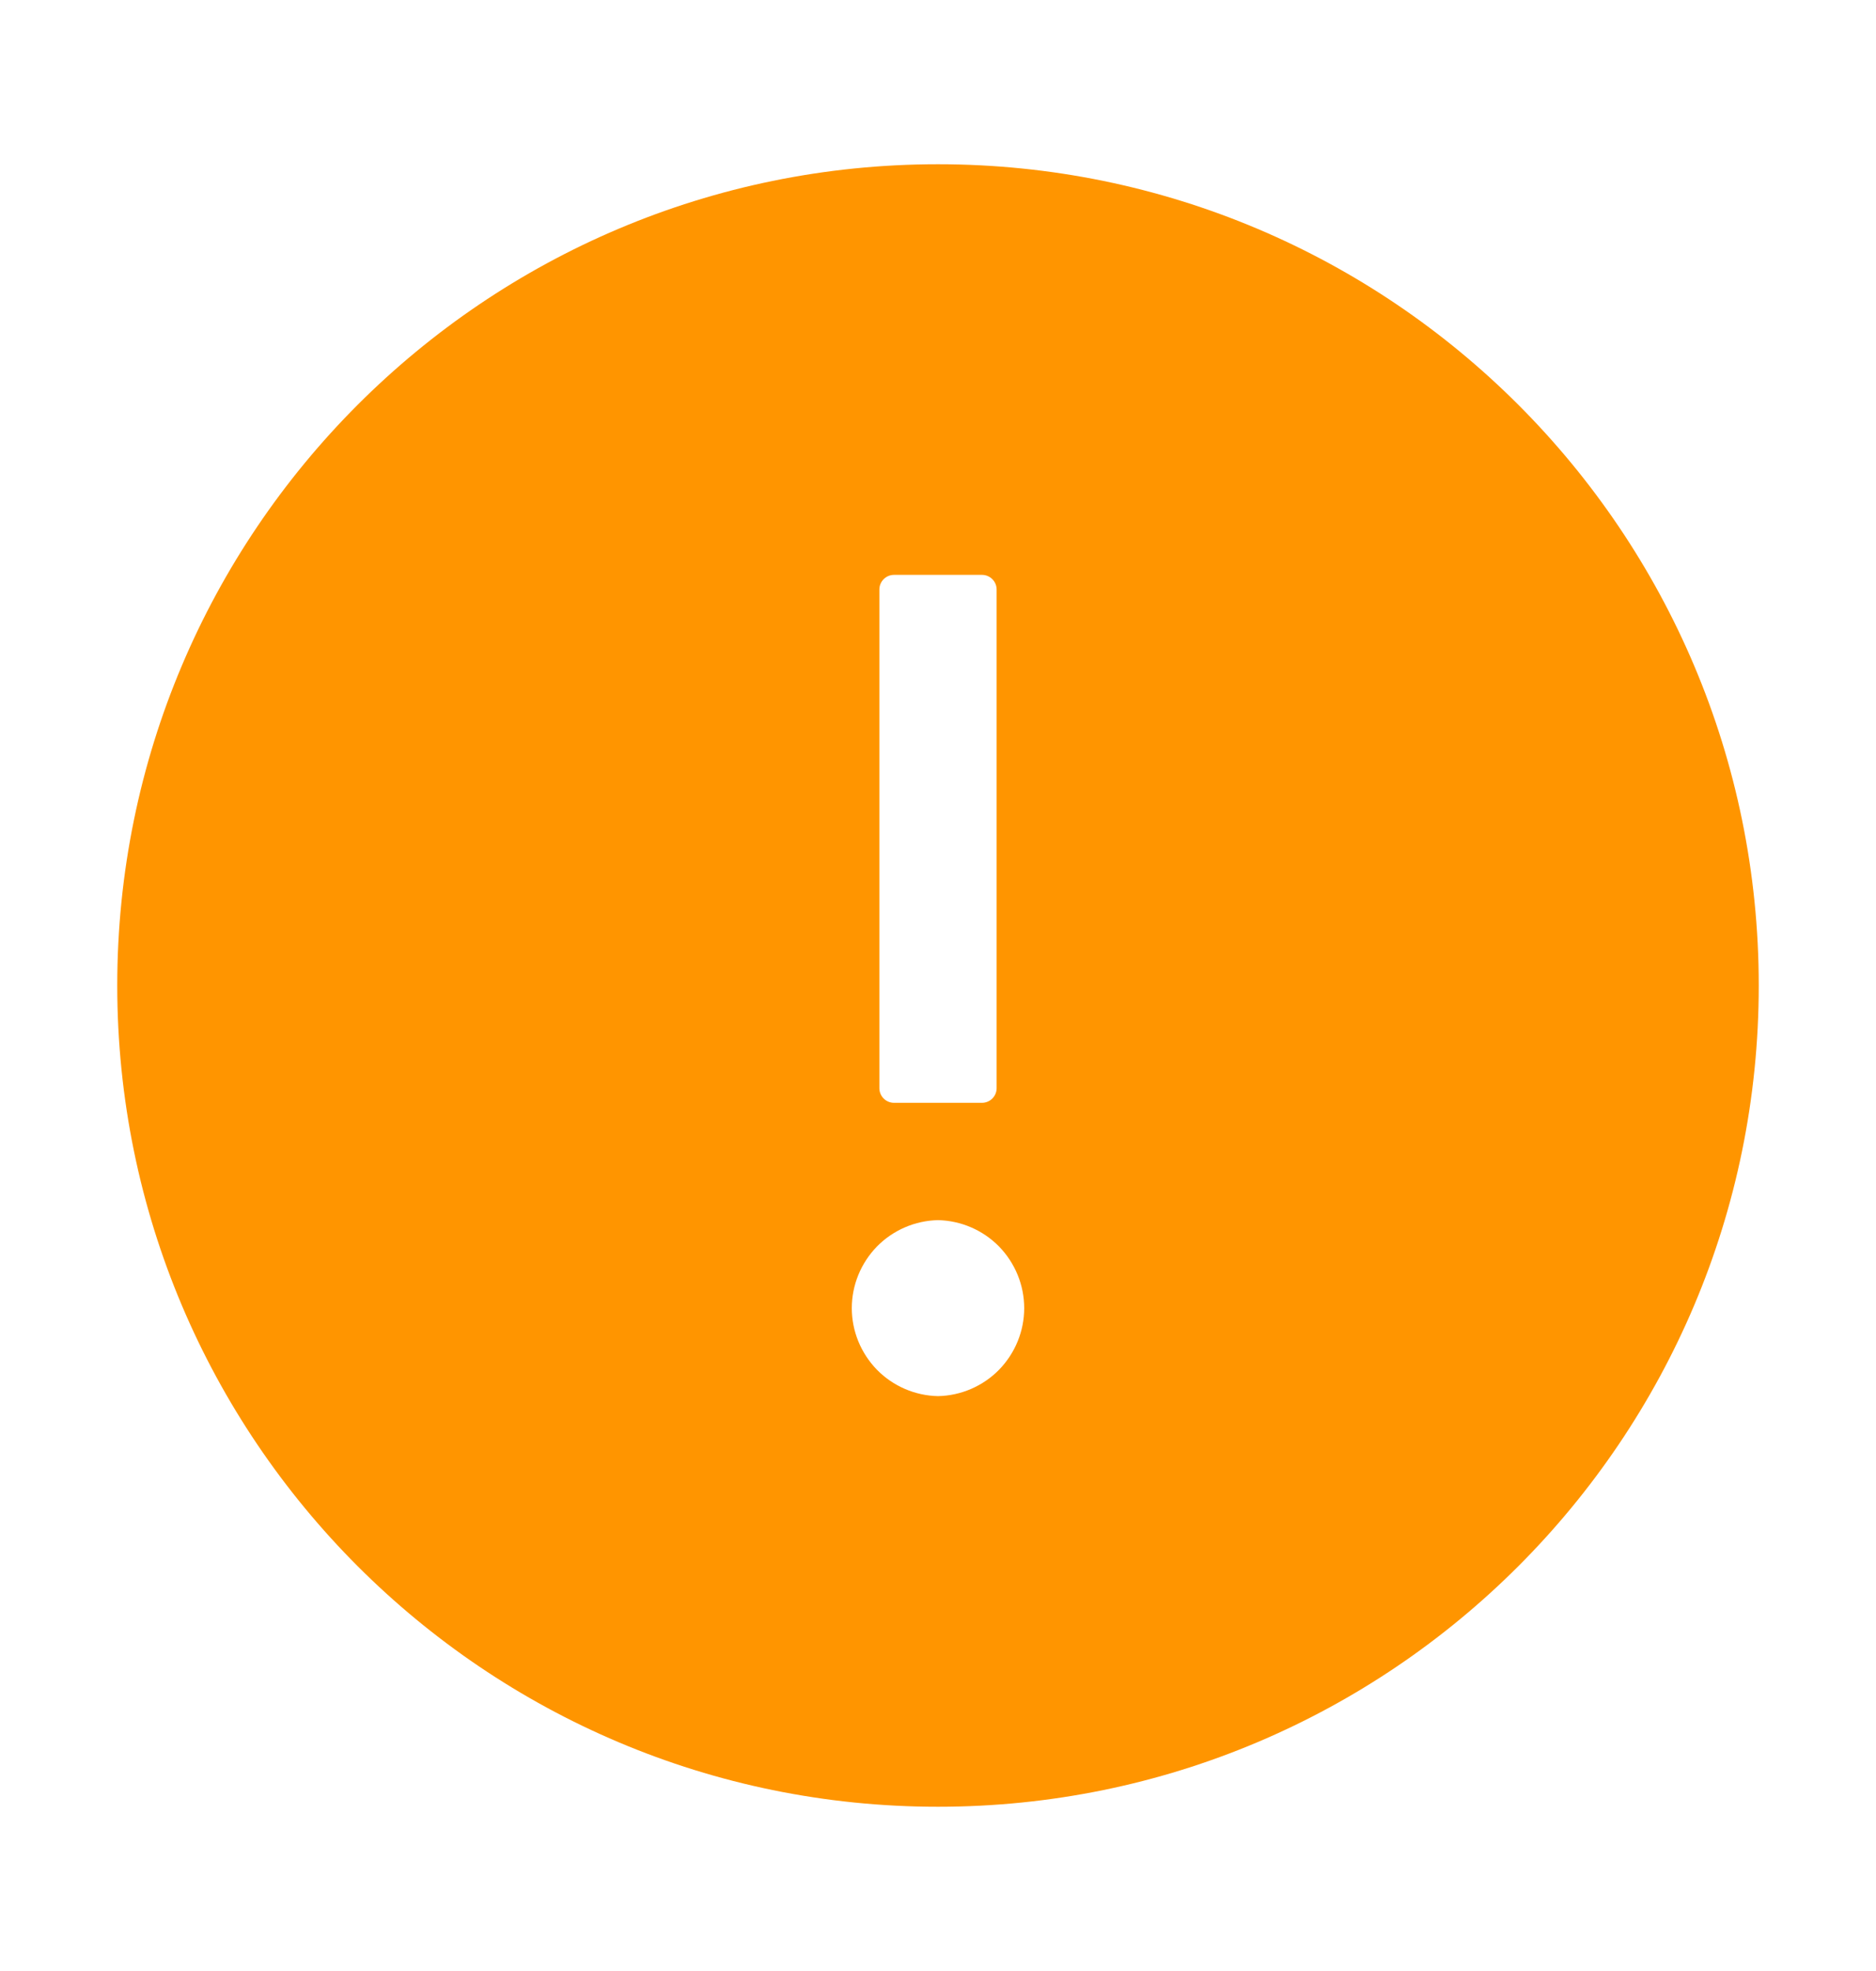 <svg width="20" height="21" viewBox="0 0 20 21" fill="none" xmlns="http://www.w3.org/2000/svg">
<g id="exclamation-circle">
<path id="Vector" d="M10 1.75C5.168 1.75 1.25 5.668 1.25 10.5C1.25 15.332 5.168 19.25 10 19.25C14.832 19.25 18.75 15.332 18.75 10.5C18.75 5.668 14.832 1.75 10 1.75ZM9.375 6.281C9.375 6.195 9.445 6.125 9.531 6.125H10.469C10.555 6.125 10.625 6.195 10.625 6.281V11.594C10.625 11.68 10.555 11.75 10.469 11.75H9.531C9.445 11.75 9.375 11.68 9.375 11.594V6.281ZM10 14.875C9.755 14.87 9.521 14.769 9.349 14.594C9.178 14.418 9.081 14.183 9.081 13.938C9.081 13.692 9.178 13.457 9.349 13.281C9.521 13.106 9.755 13.005 10 13C10.245 13.005 10.479 13.106 10.651 13.281C10.822 13.457 10.919 13.692 10.919 13.938C10.919 14.183 10.822 14.418 10.651 14.594C10.479 14.769 10.245 14.87 10 14.875Z" fill="#FF9500"/>
</g>
</svg>
